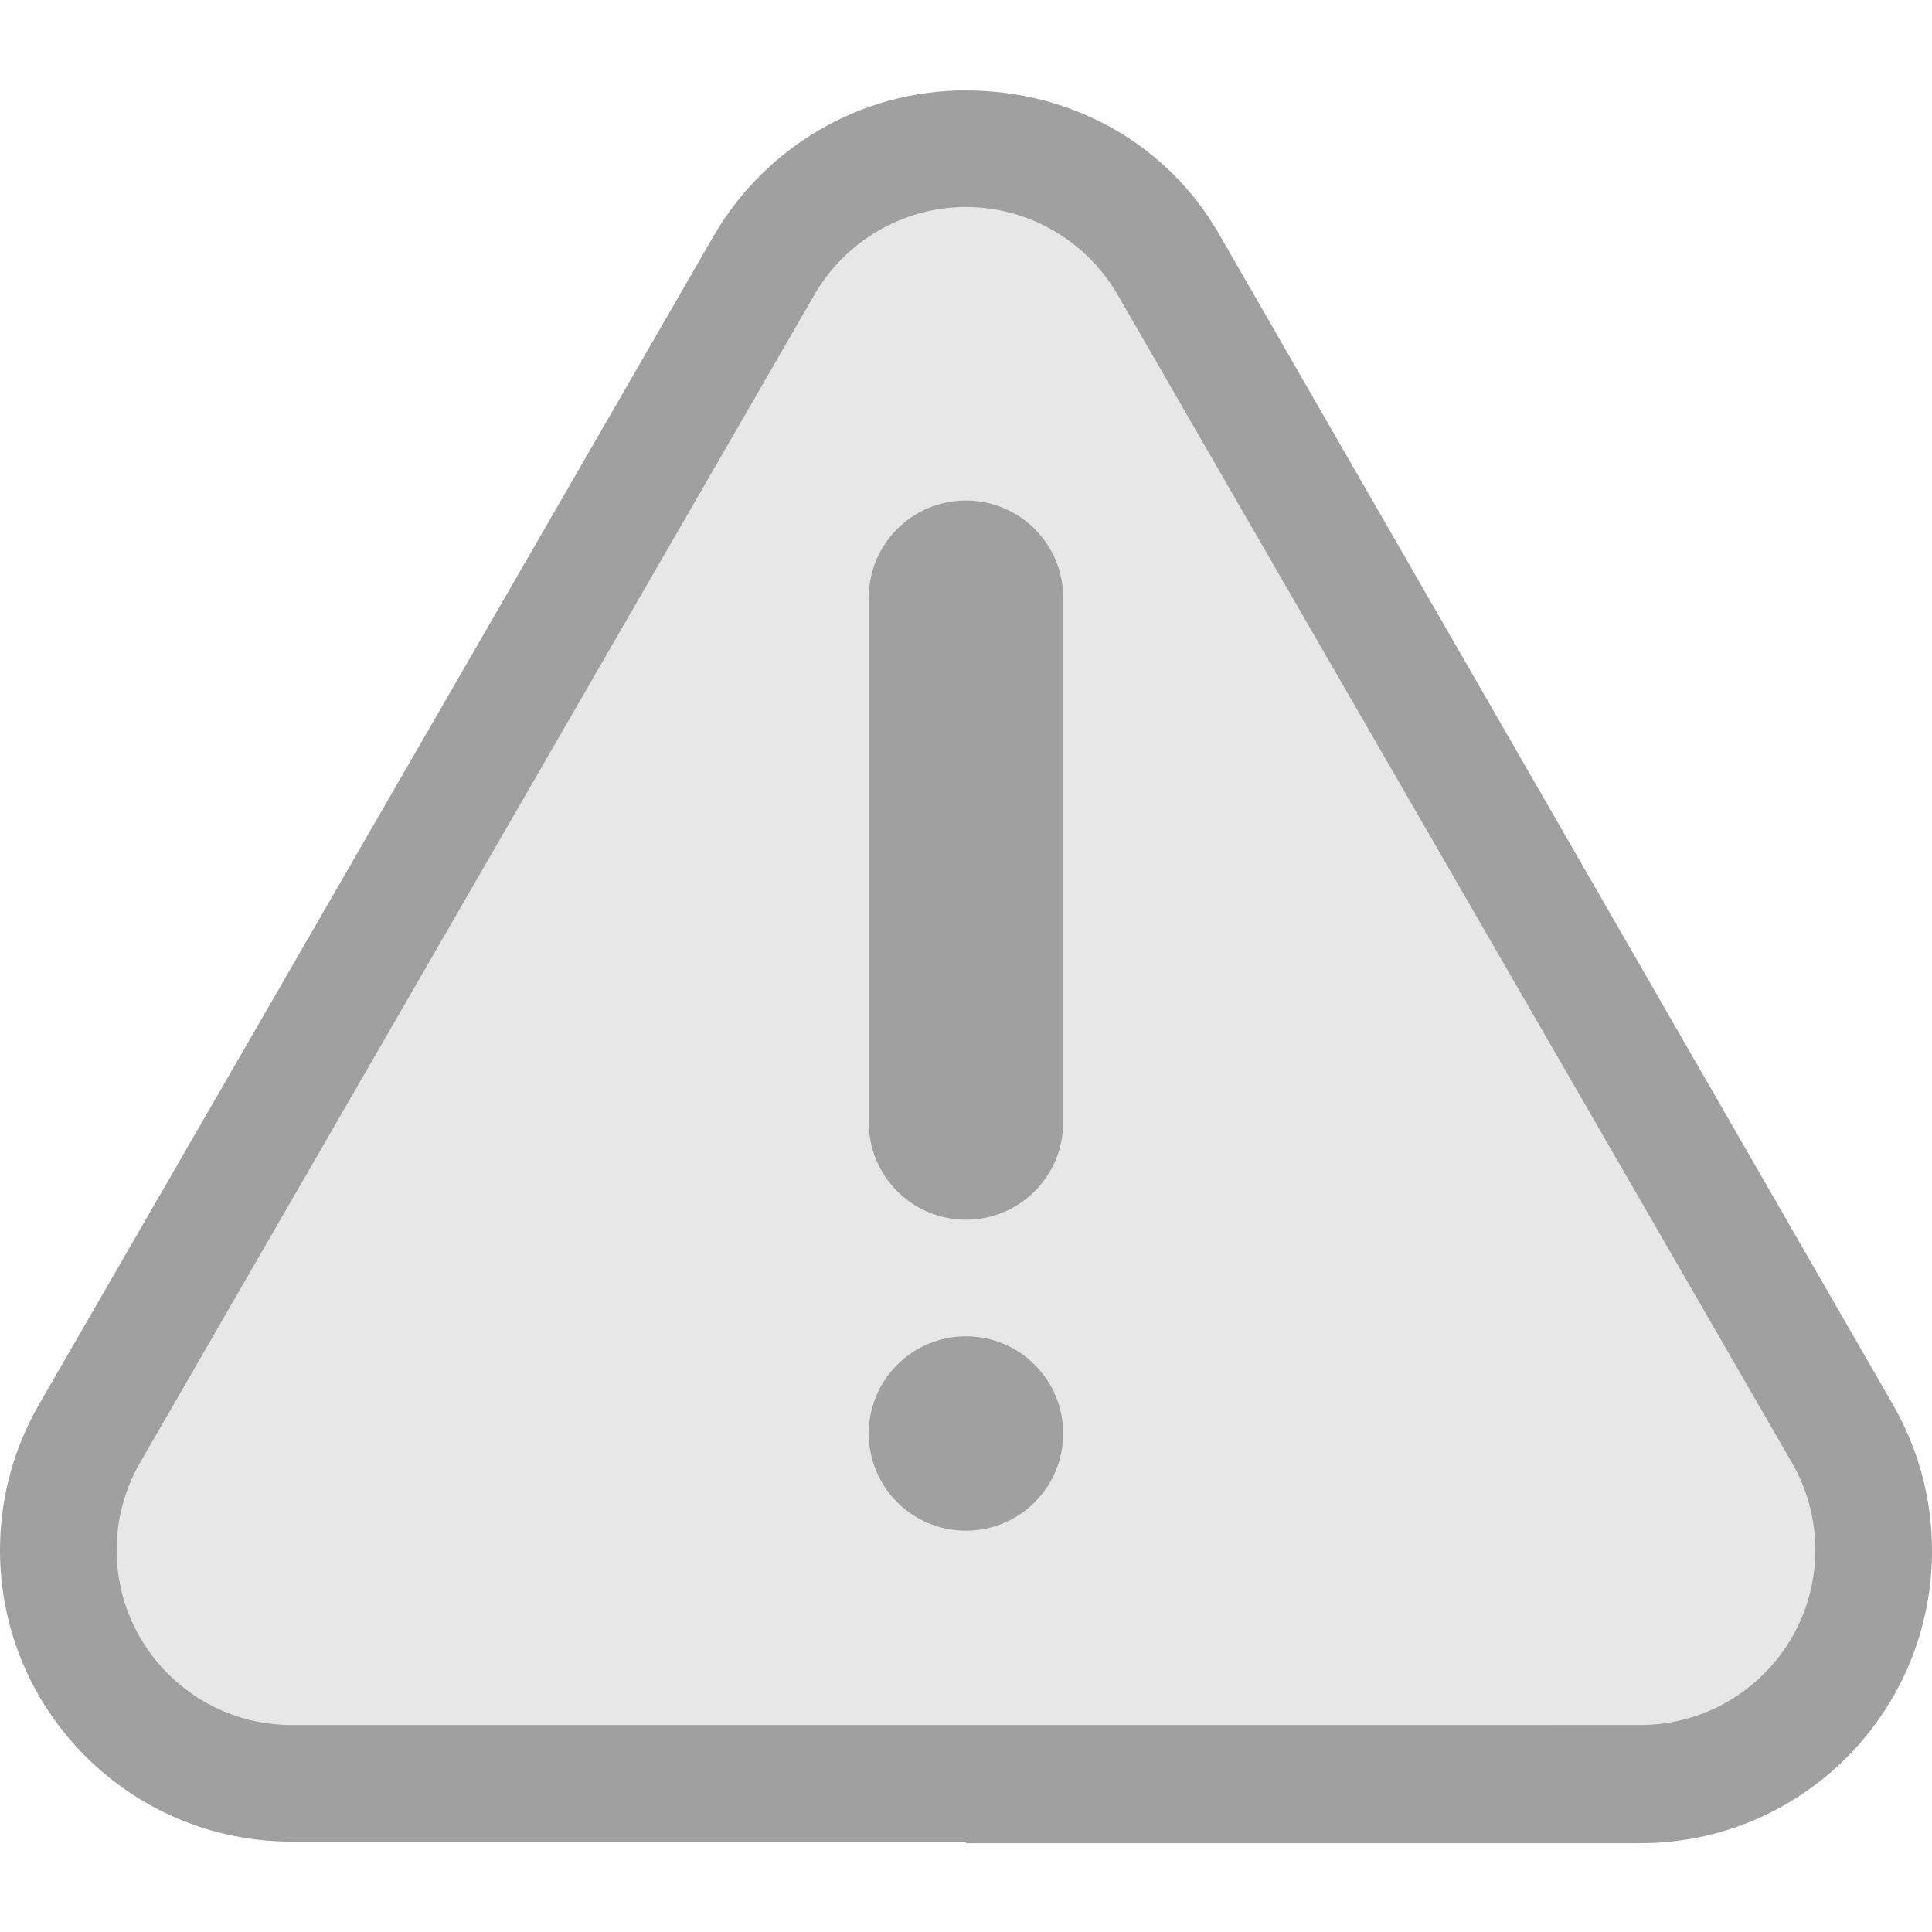 <svg width="44" height="44" viewBox="0 0 44 44" fill="none" xmlns="http://www.w3.org/2000/svg">
<path fill-rule="evenodd" clip-rule="evenodd" d="M0.887 31.988L16.247 5.383C17.395 3.396 19.541 2.058 22 2.058V2.06C24.459 2.06 26.605 3.32 27.753 5.313L43.113 31.994C43.676 32.973 44 34.107 44 35.318C44 38.996 41.027 41.977 37.36 41.977H22V41.942H6.64C2.973 41.942 0 38.969 0 35.302C0 34.095 0.324 32.964 0.887 31.988Z" fill="#A0A0A0"/>
<path fill-rule="evenodd" clip-rule="evenodd" d="M35.317 39.286C35.295 39.287 35.273 39.287 35.252 39.287H6.64C4.444 39.287 2.656 37.5 2.656 35.303C2.656 34.605 2.84 33.919 3.187 33.316L18.548 6.712C19.259 5.48 20.582 4.714 22 4.714C22.038 4.714 22.076 4.715 22.113 4.716L22.113 4.716C23.488 4.755 24.759 5.512 25.452 6.711L40.812 33.316C41.159 33.918 41.343 34.605 41.343 35.302C41.343 37.499 39.556 39.286 37.359 39.286H35.317Z" fill="#E7E7E7"/>
<path fill-rule="evenodd" clip-rule="evenodd" d="M22 30.434C22 30.434 21.999 30.434 21.998 30.434C20.776 30.434 19.785 31.424 19.785 32.647C19.785 33.87 20.776 34.86 21.998 34.86C22 34.86 22.001 34.86 22.002 34.86C23.224 34.859 24.213 33.869 24.213 32.647C24.213 31.424 23.223 30.434 22 30.434V30.434Z" fill="#A0A0A0"/>
<path fill-rule="evenodd" clip-rule="evenodd" d="M22 11.399C22 11.399 21.999 11.399 21.998 11.399C20.776 11.399 19.785 12.39 19.785 13.613V25.564C19.785 26.786 20.776 27.778 21.998 27.778C21.999 27.778 22 27.778 22 27.778C23.223 27.778 24.213 26.786 24.213 25.564V13.613C24.213 12.39 23.223 11.399 22 11.399V11.399Z" fill="#A0A0A0"/>
</svg>
